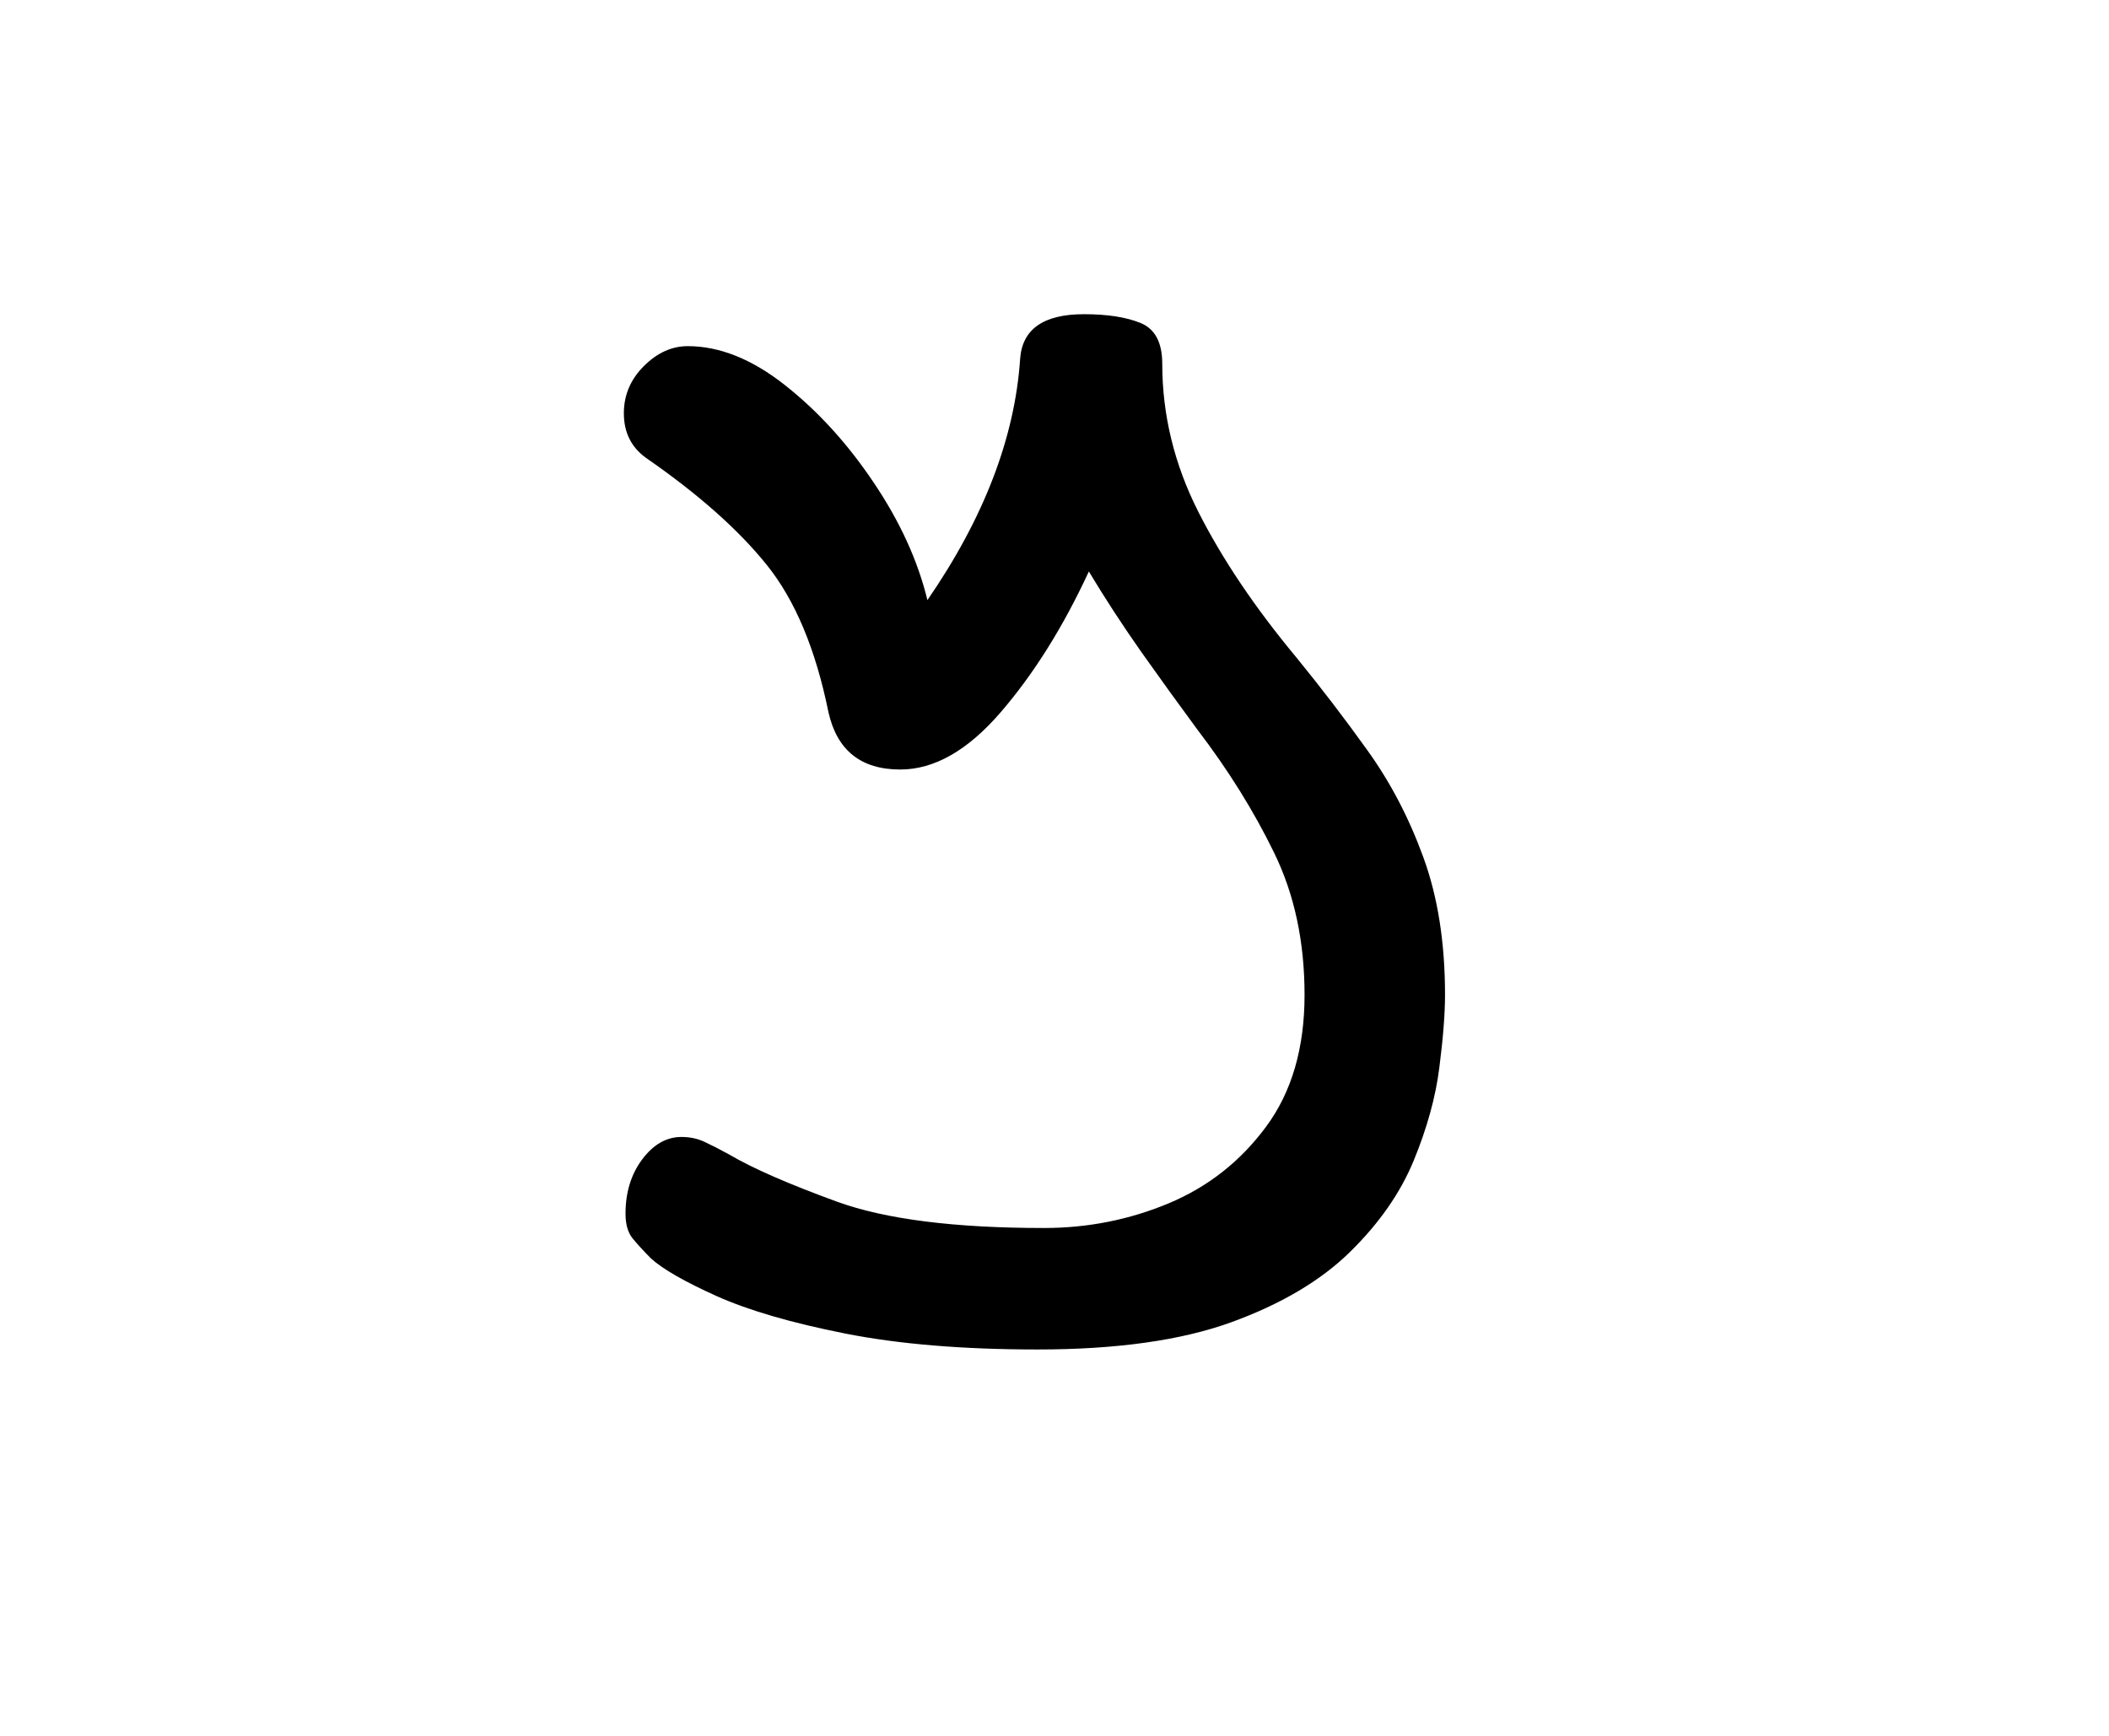 <?xml version="1.0" encoding="UTF-8"?><svg xmlns="http://www.w3.org/2000/svg" xmlns:xlink="http://www.w3.org/1999/xlink" width="198pt" height="162.96pt" viewBox="0 0 198 162.96" version="1.1"><defs><symbol overflow="visible" id="1"><path style="stroke:none;" d="M 44.094 1.203 C 37.094 1.203 31.066 0.703 26.016 -0.297 C 20.973 -1.297 16.953 -2.469 13.953 -3.812 C 10.953 -5.164 8.898 -6.344 7.797 -7.344 C 7.098 -8.051 6.523 -8.676 6.078 -9.219 C 5.629 -9.77 5.406 -10.547 5.406 -11.547 C 5.406 -13.547 5.926 -15.242 6.969 -16.641 C 8.02 -18.047 9.25 -18.75 10.656 -18.75 C 11.445 -18.75 12.164 -18.598 12.812 -18.297 C 13.469 -17.992 14.25 -17.594 15.156 -17.094 C 17.352 -15.801 20.723 -14.328 25.266 -12.672 C 29.816 -11.023 36.297 -10.203 44.703 -10.203 C 48.797 -10.203 52.691 -10.973 56.391 -12.516 C 60.098 -14.066 63.148 -16.469 65.547 -19.719 C 67.953 -22.969 69.156 -27.094 69.156 -32.094 C 69.156 -37.094 68.203 -41.539 66.297 -45.438 C 64.398 -49.344 62 -53.195 59.094 -57 C 57.395 -59.301 55.645 -61.723 53.844 -64.266 C 52.051 -66.816 50.406 -69.344 48.906 -71.844 C 46.5 -66.645 43.742 -62.242 40.641 -58.641 C 37.547 -55.047 34.398 -53.25 31.203 -53.25 C 27.504 -53.25 25.254 -55.051 24.453 -58.656 C 23.254 -64.551 21.328 -69.148 18.672 -72.453 C 16.023 -75.754 12.25 -79.102 7.344 -82.5 C 5.945 -83.5 5.25 -84.898 5.25 -86.703 C 5.25 -88.398 5.875 -89.875 7.125 -91.125 C 8.375 -92.375 9.75 -93 11.25 -93 C 14.25 -93 17.297 -91.773 20.391 -89.328 C 23.492 -86.879 26.27 -83.828 28.719 -80.172 C 31.176 -76.523 32.852 -72.852 33.75 -69.156 C 39.051 -76.852 41.953 -84.398 42.453 -91.797 C 42.648 -94.598 44.648 -96 48.453 -96 C 50.648 -96 52.422 -95.723 53.766 -95.172 C 55.117 -94.617 55.797 -93.344 55.797 -91.344 C 55.797 -86.551 56.922 -81.926 59.172 -77.469 C 61.422 -73.02 64.5 -68.445 68.406 -63.75 C 70.695 -60.945 72.914 -58.047 75.062 -55.047 C 77.219 -52.047 78.969 -48.695 80.312 -45 C 81.664 -41.301 82.344 -37 82.344 -32.094 C 82.344 -30.301 82.164 -28.031 81.812 -25.281 C 81.469 -22.531 80.672 -19.629 79.422 -16.578 C 78.172 -13.523 76.172 -10.648 73.422 -7.953 C 70.672 -5.254 66.945 -3.051 62.25 -1.344 C 57.551 0.352 51.5 1.203 44.094 1.203 Z M 44.094 1.203"/></symbol></defs><g style="fill:rgb(0%,0%,0%);fill-opacity:1;"><use xlink:href="#1" x="53.32" y="125.5"/></g></svg>